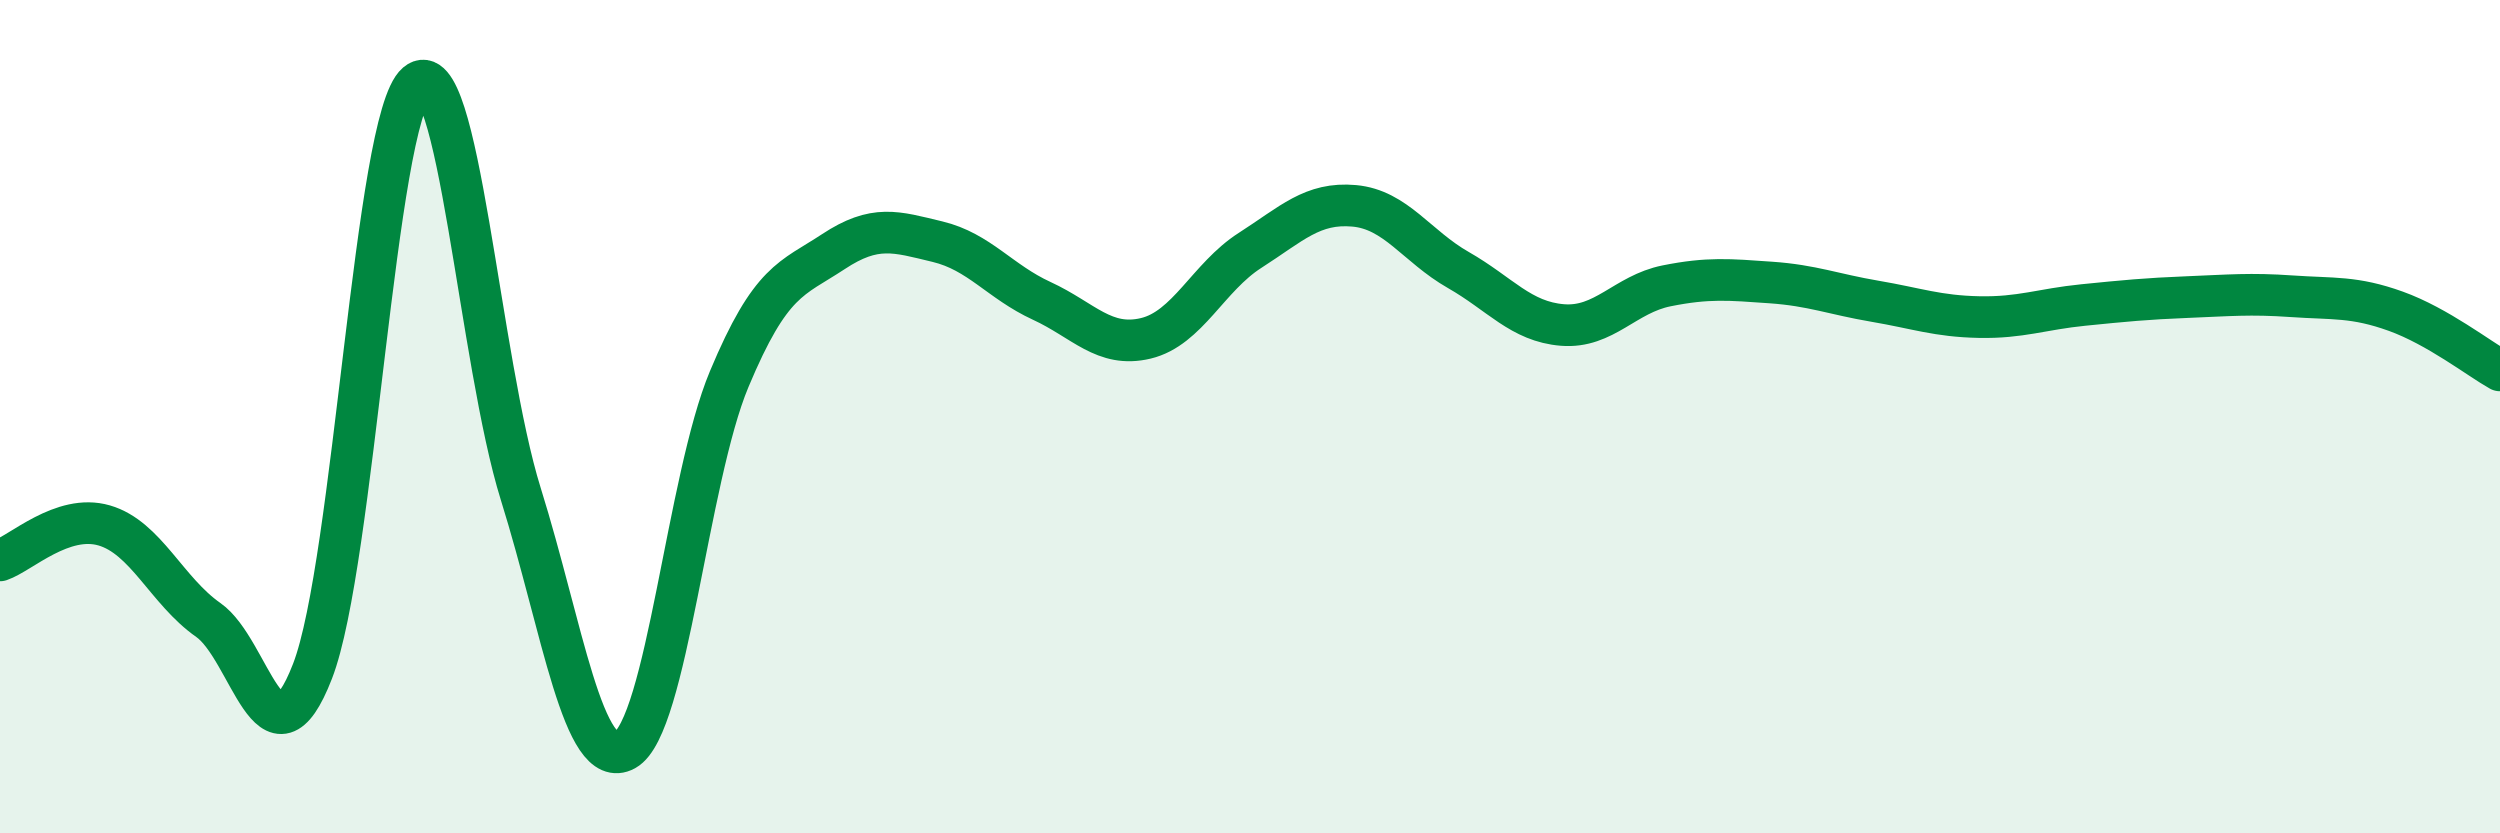 
    <svg width="60" height="20" viewBox="0 0 60 20" xmlns="http://www.w3.org/2000/svg">
      <path
        d="M 0,13.45 C 0.5,13.28 1.5,12.32 2.5,12.61 C 3.5,12.9 4,14.18 5,14.88 C 6,15.58 6.5,18.69 7.5,16.11 C 8.5,13.53 9,2.85 10,2 C 11,1.15 11.5,8.66 12.5,11.86 C 13.5,15.06 14,18.55 15,18 C 16,17.45 16.5,11.49 17.5,9.1 C 18.5,6.71 19,6.7 20,6.04 C 21,5.38 21.5,5.56 22.5,5.8 C 23.5,6.04 24,6.76 25,7.22 C 26,7.68 26.5,8.36 27.5,8.12 C 28.5,7.88 29,6.65 30,6.01 C 31,5.37 31.5,4.85 32.5,4.94 C 33.5,5.03 34,5.91 35,6.48 C 36,7.05 36.5,7.72 37.5,7.8 C 38.5,7.88 39,7.06 40,6.86 C 41,6.66 41.5,6.71 42.5,6.78 C 43.5,6.85 44,7.06 45,7.23 C 46,7.4 46.5,7.59 47.5,7.61 C 48.5,7.63 49,7.42 50,7.32 C 51,7.22 51.5,7.17 52.5,7.13 C 53.5,7.09 54,7.04 55,7.11 C 56,7.18 56.5,7.11 57.5,7.47 C 58.5,7.83 59.5,8.61 60,8.89L60 20L0 20Z"
        fill="#008740"
        opacity="0.1"
        stroke-linecap="round"
        stroke-linejoin="round"
      />
      <path
        d="M 0,13.45 C 0.5,13.28 1.5,12.32 2.5,12.61 C 3.5,12.9 4,14.18 5,14.88 C 6,15.58 6.5,18.69 7.5,16.11 C 8.5,13.53 9,2.85 10,2 C 11,1.15 11.5,8.66 12.5,11.86 C 13.5,15.06 14,18.55 15,18 C 16,17.45 16.5,11.49 17.5,9.1 C 18.5,6.71 19,6.7 20,6.04 C 21,5.38 21.5,5.56 22.5,5.8 C 23.5,6.04 24,6.76 25,7.22 C 26,7.68 26.5,8.36 27.5,8.12 C 28.5,7.88 29,6.65 30,6.01 C 31,5.37 31.5,4.85 32.5,4.94 C 33.5,5.03 34,5.91 35,6.48 C 36,7.05 36.5,7.72 37.5,7.8 C 38.5,7.88 39,7.06 40,6.86 C 41,6.66 41.5,6.71 42.5,6.78 C 43.5,6.85 44,7.06 45,7.23 C 46,7.4 46.5,7.59 47.5,7.61 C 48.5,7.63 49,7.42 50,7.32 C 51,7.22 51.5,7.17 52.5,7.13 C 53.5,7.09 54,7.04 55,7.11 C 56,7.18 56.5,7.11 57.5,7.47 C 58.5,7.83 59.5,8.61 60,8.89"
        stroke="#008740"
        stroke-width="1"
        fill="none"
        stroke-linecap="round"
        stroke-linejoin="round"
      />
    </svg>
  
